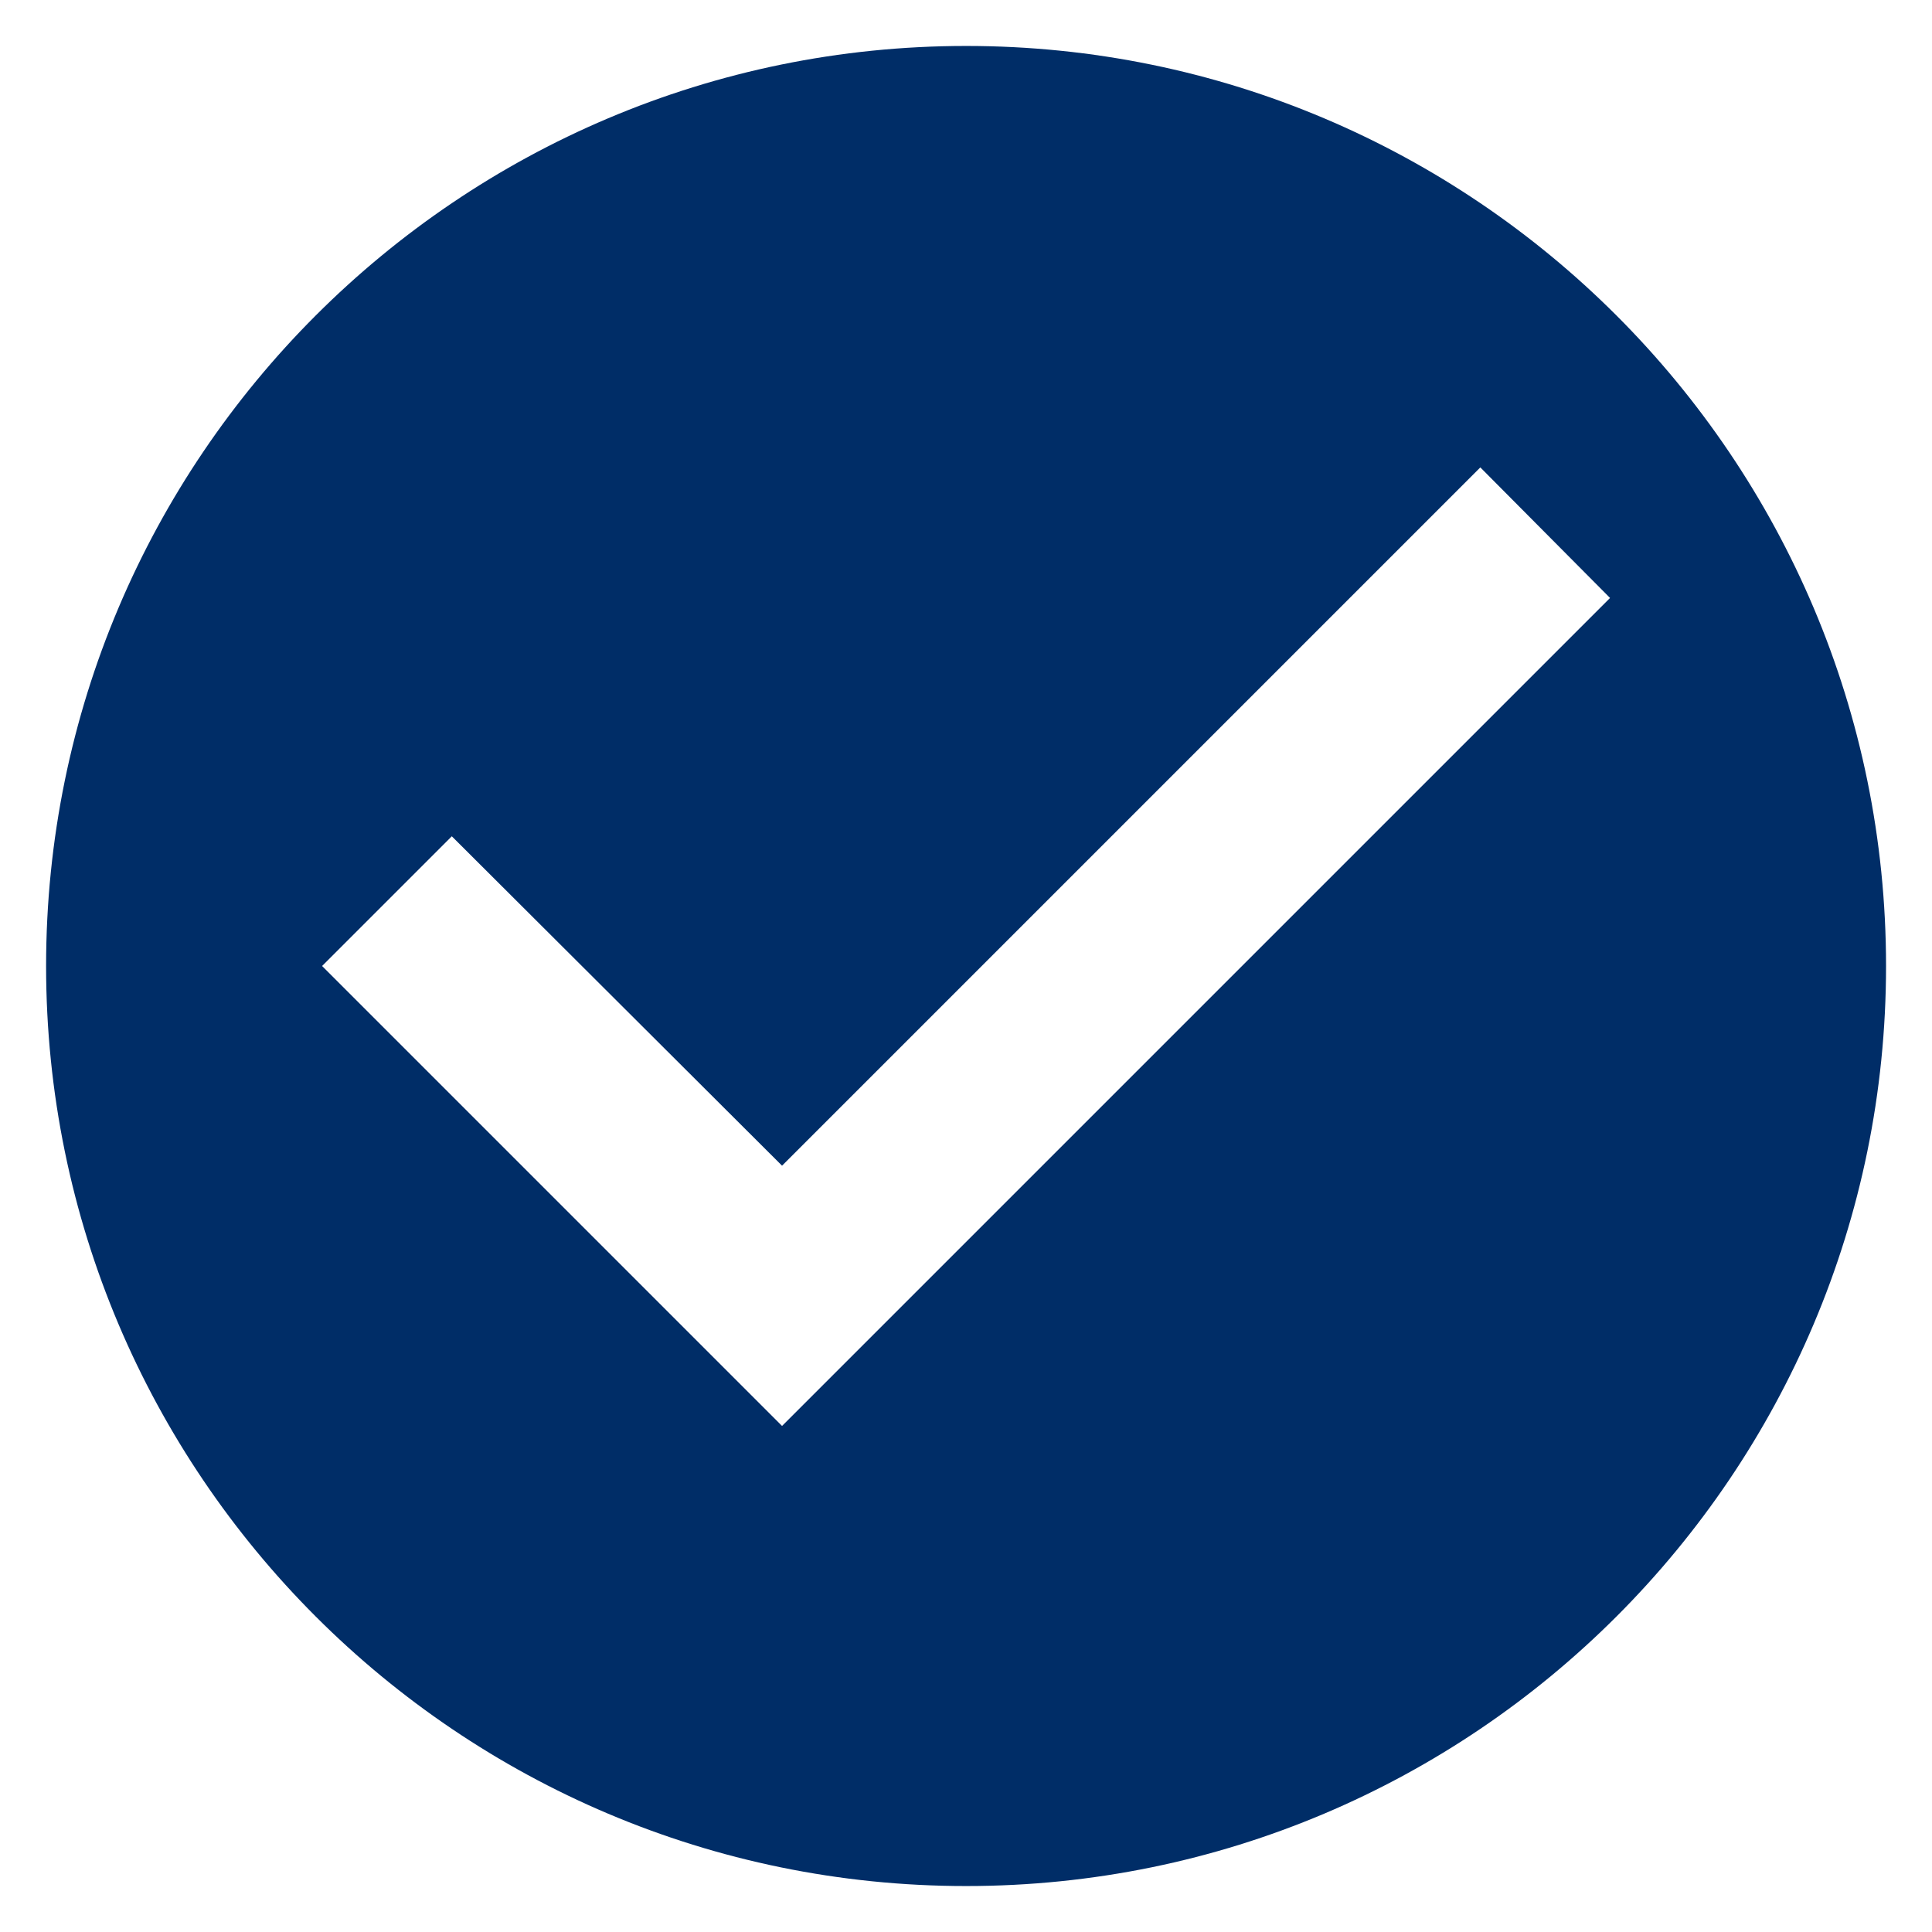 <svg width="14" height="14" viewBox="0 0 14 14" fill="none" xmlns="http://www.w3.org/2000/svg">
<path d="M7.001 0.333C3.321 0.333 0.334 3.32 0.334 7C0.334 10.68 3.321 13.667 7.001 13.667C10.681 13.667 13.667 10.68 13.667 7C13.667 3.32 10.681 0.333 7.001 0.333ZM5.667 10.333L2.334 7L3.274 6.06L5.667 8.447L10.727 3.387L11.667 4.333L5.667 10.333Z" fill="#002D67"/>
</svg>
